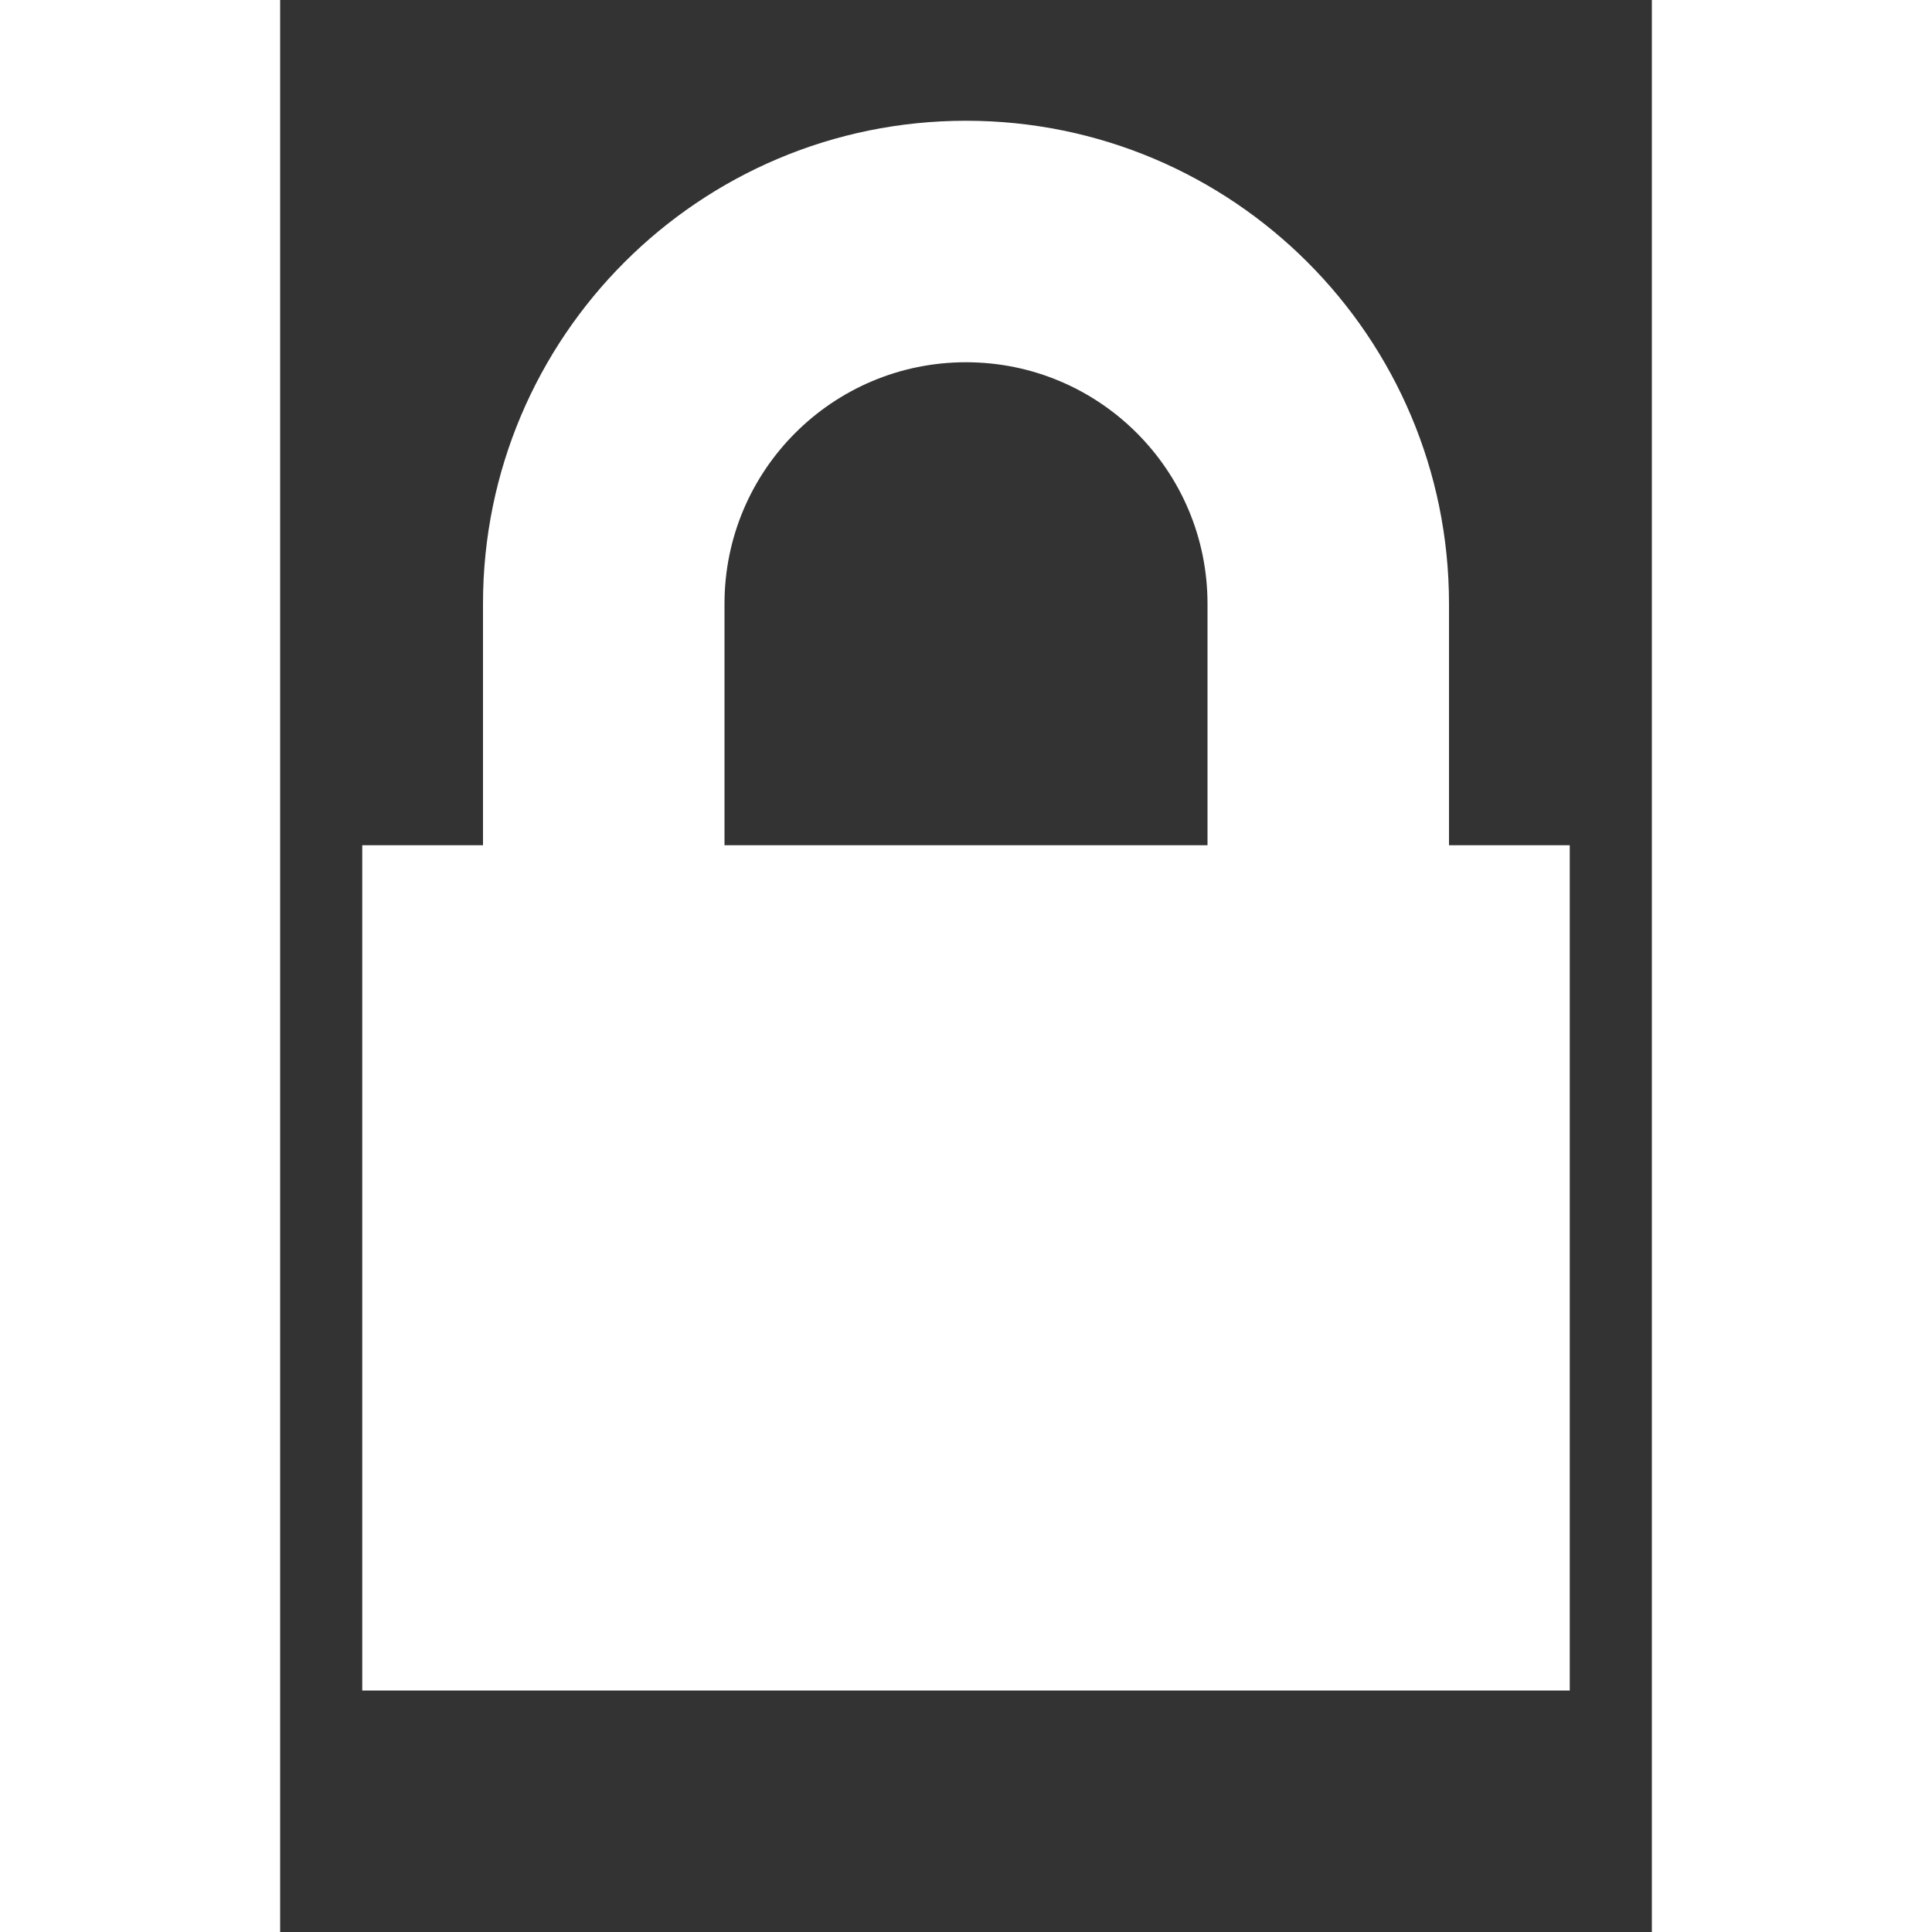 <svg xmlns="http://www.w3.org/2000/svg" height="16" width="16" viewBox="0 0 71 100"><rect x="0" y="0" width="71" height="100" fill="#333333" stroke="none"/><path d="M35.5 6.25c-13.807 0-25 11.193-25 25v12.5H4.25V87.5h62.5V43.75H60.5v-12.5c0-13.807-11.194-25-25-25zm0 12.5c6.904 0 12.5 5.596 12.5 12.5v12.5H23v-12.5c0-6.904 5.596-12.5 12.5-12.5z" fill="#FFFFFF" /></svg>
